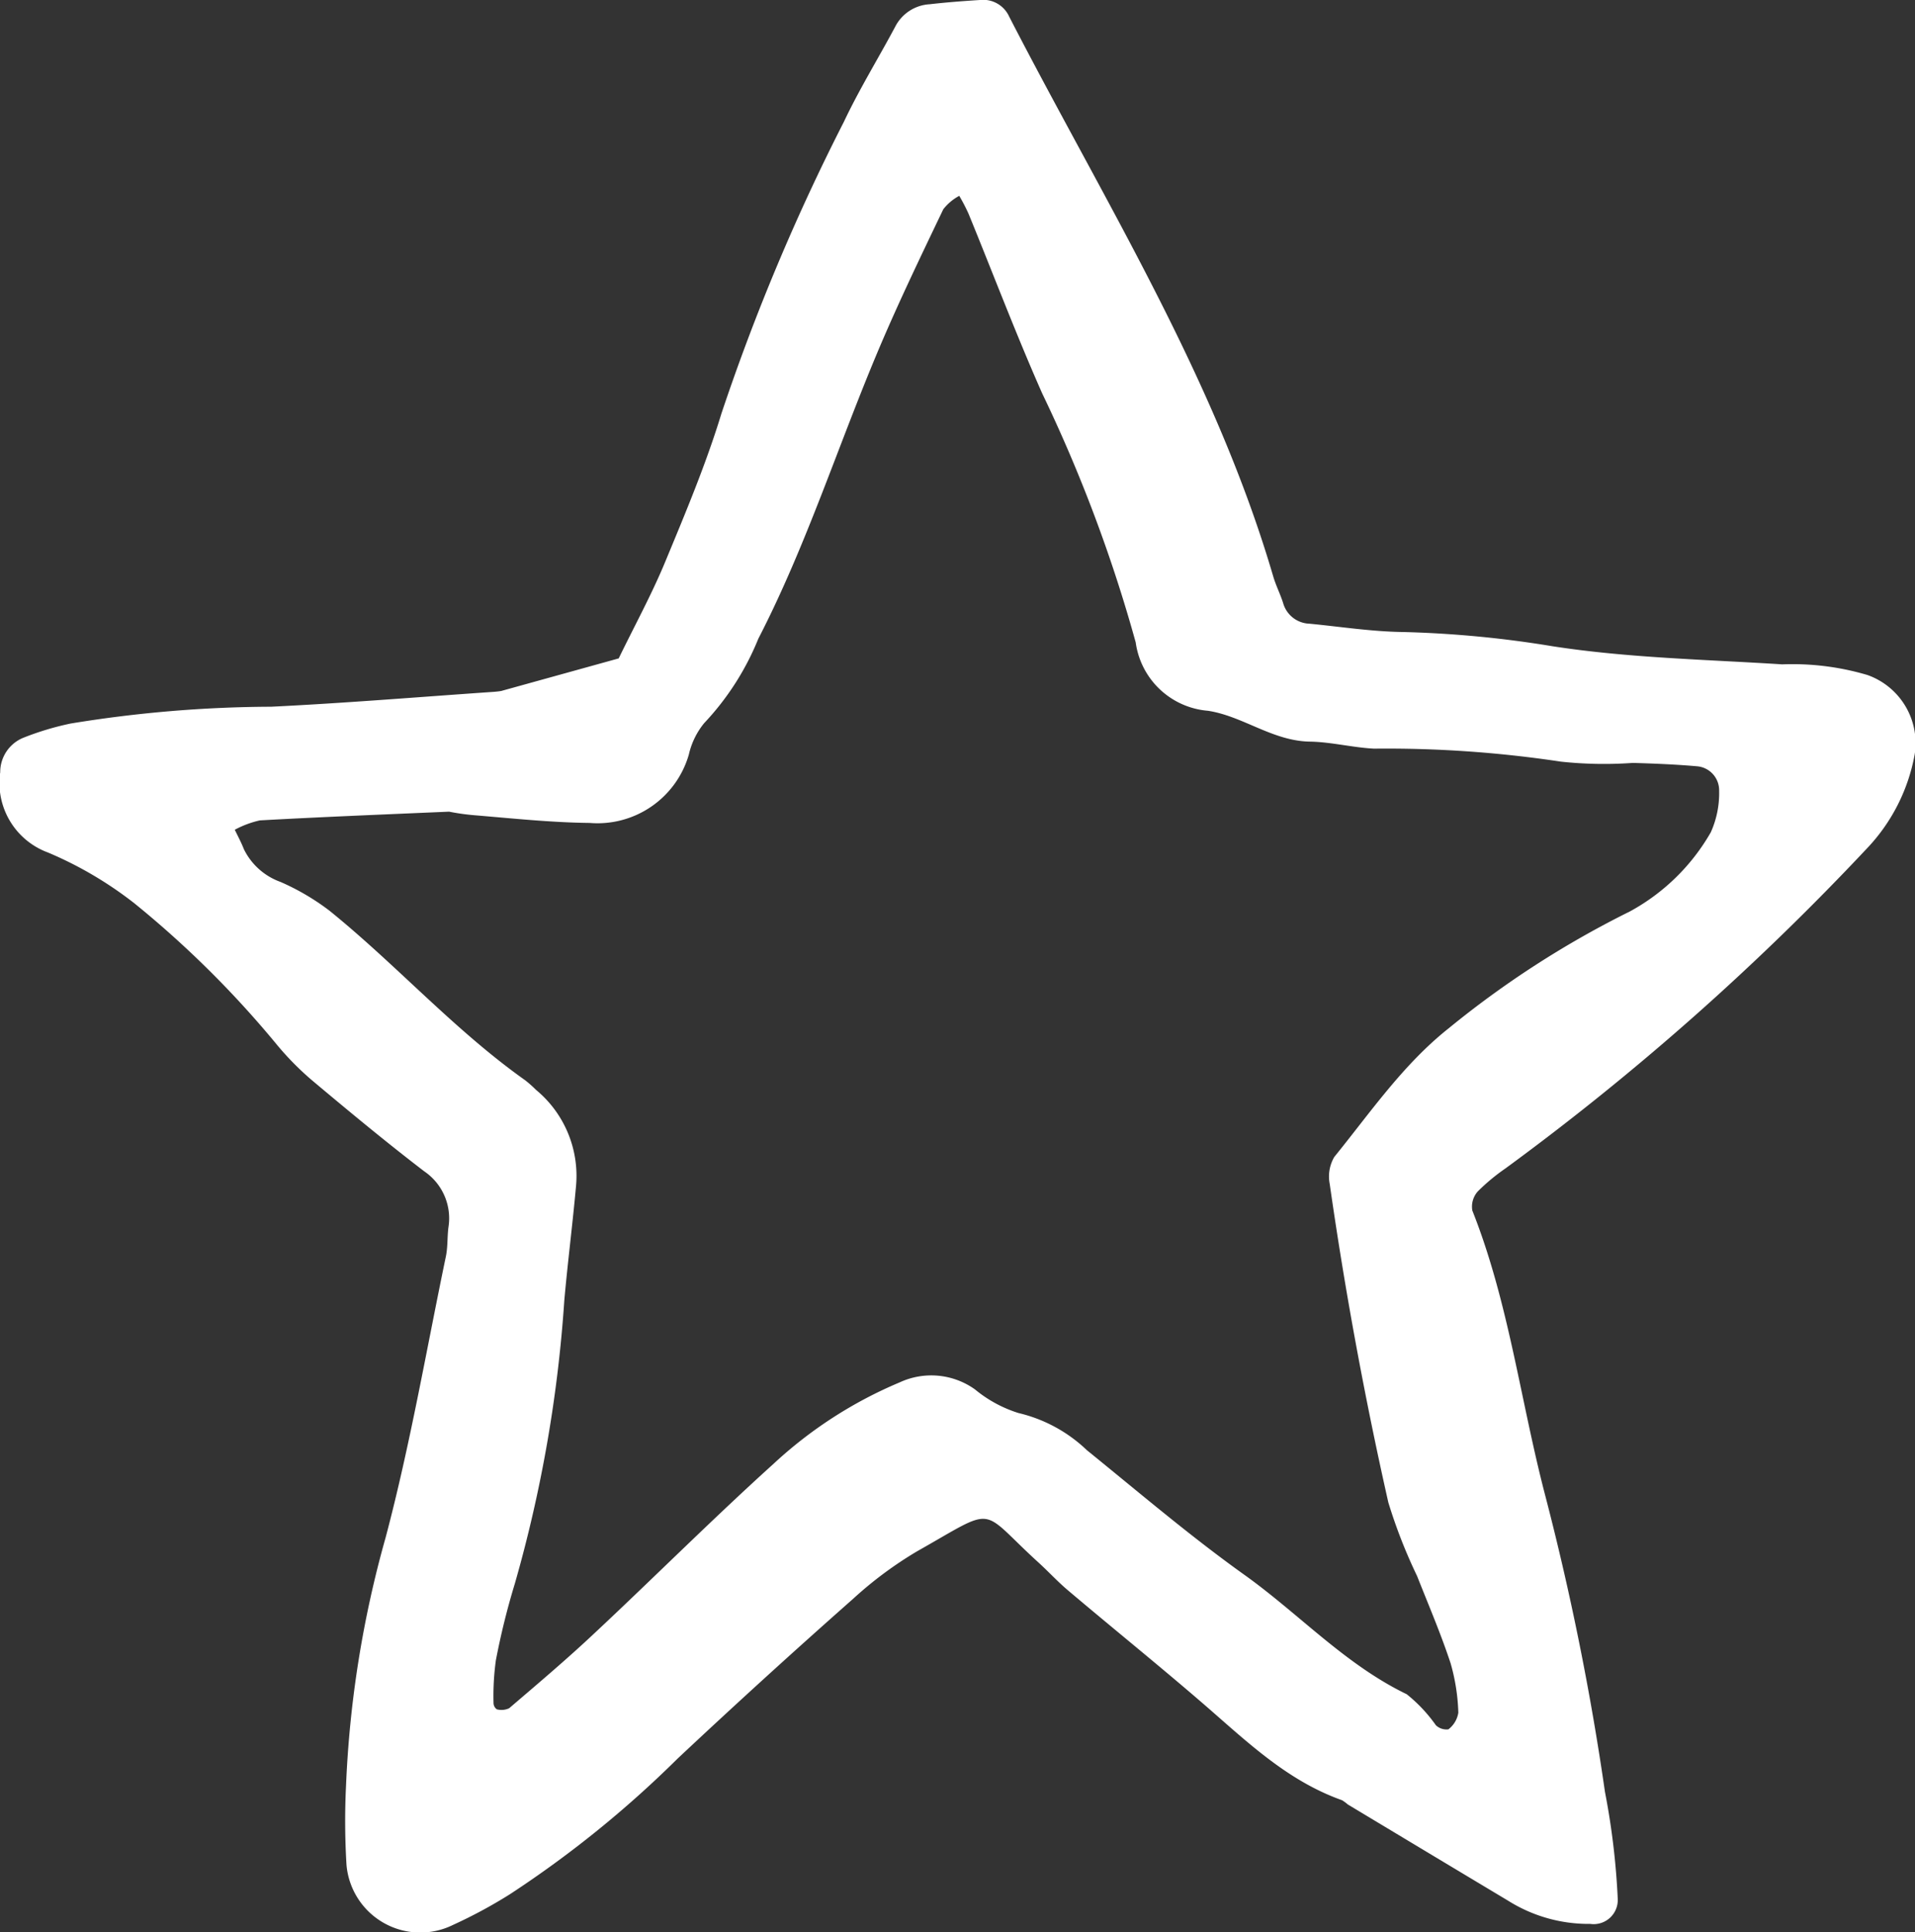 <svg xmlns="http://www.w3.org/2000/svg" width="89.969" height="90.76" viewBox="0 0 89.969 90.76">
  <rect x="0" y="0" width="89.969" height="90.76" fill="#333333" stroke="none"/>
  <defs>
    <style>
      .cls-1 {
        fill-rule: evenodd;
      }
    </style>
  </defs>
  <path id="star" class="cls-1" d="M428.375,1590.72a9.743,9.743,0,0,1-3.806,3.72,44.961,44.961,0,0,0-8.512,5.49c-2.13,1.69-3.667,3.94-5.37,6.04a1.818,1.818,0,0,0-.215,1.27q1.077,7.53,2.753,14.96a24.527,24.527,0,0,0,1.352,3.46c0.537,1.36,1.117,2.71,1.575,4.1a9.372,9.372,0,0,1,.362,2.32,1.224,1.224,0,0,1-.466.78,0.723,0.723,0,0,1-.587-0.19,7.08,7.08,0,0,0-1.373-1.46c-2.879-1.39-5.035-3.75-7.586-5.58-2.567-1.83-4.978-3.89-7.435-5.88a6.953,6.953,0,0,0-3.221-1.75,6.057,6.057,0,0,1-2.042-1.11,3.529,3.529,0,0,0-3.534-.33,20.191,20.191,0,0,0-5.932,3.83c-2.845,2.57-5.561,5.29-8.362,7.91-1.314,1.24-2.69,2.4-4.056,3.57a0.854,0.854,0,0,1-.58.05,0.371,0.371,0,0,1-.153-0.28,12.259,12.259,0,0,1,.109-2.02,34.714,34.714,0,0,1,.893-3.61,63.707,63.707,0,0,0,2.323-13.3c0.159-1.79.389-3.58,0.551-5.38a5.24,5.24,0,0,0-1.88-4.51,5.561,5.561,0,0,0-.507-0.45c-3.33-2.36-6.044-5.42-9.2-7.97a11.155,11.155,0,0,0-2.3-1.35,3.07,3.07,0,0,1-1.715-1.53c-0.125-.32-0.285-0.62-0.431-0.92a4.616,4.616,0,0,1,1.177-.44c2.7-.15,5.4-0.26,8.892-0.41a10.581,10.581,0,0,0,1.216.17c1.8,0.15,3.594.34,5.393,0.36a4.464,4.464,0,0,0,4.654-3.21,3.587,3.587,0,0,1,.722-1.48,12.734,12.734,0,0,0,2.541-3.96c2.279-4.42,3.775-9.17,5.717-13.74,0.928-2.18,1.956-4.31,2.975-6.44a2.374,2.374,0,0,1,.75-0.63,9.042,9.042,0,0,1,.432.83c1.156,2.82,2.233,5.67,3.464,8.45a70.107,70.107,0,0,1,4.394,11.7,3.732,3.732,0,0,0,3.391,3.21c1.65,0.25,3.048,1.43,4.811,1.45,1,0.02,2,.28,3,0.33a54.908,54.908,0,0,1,8.773.61,19,19,0,0,0,3.379.06c1.013,0.03,2.029.07,3.04,0.16a1.132,1.132,0,0,1,1.016,1.15A4.473,4.473,0,0,1,428.375,1590.72Zm7.358-7.39a12.371,12.371,0,0,0-4-.5c-3.6-.23-7.233-0.3-10.787-0.85a50.642,50.642,0,0,0-7.051-.67c-1.461-.02-2.917-0.25-4.374-0.39a1.329,1.329,0,0,1-1.238-.97c-0.136-.43-0.344-0.83-0.471-1.27-2.76-9.4-7.963-17.66-12.4-26.28a1.34,1.34,0,0,0-1.373-.78c-0.79.05-1.577,0.11-2.365,0.2a1.942,1.942,0,0,0-1.619,1.06c-0.794,1.49-1.685,2.93-2.407,4.46a99.664,99.664,0,0,0-5.752,13.7c-0.719,2.36-1.684,4.66-2.634,6.95-0.645,1.56-1.457,3.04-2.194,4.56l-5.519,1.53c-0.107.02-.224,0.03-0.336,0.04-3.49.24-6.976,0.53-10.471,0.7a59.469,59.469,0,0,0-9.424.79,13.423,13.423,0,0,0-2.25.68,1.743,1.743,0,0,0-1.058,1.61,3.482,3.482,0,0,0,2.246,3.77,17.811,17.811,0,0,1,4.05,2.38,47.168,47.168,0,0,1,6.713,6.66,13.536,13.536,0,0,0,1.663,1.68c1.728,1.45,3.466,2.89,5.254,4.26a2.668,2.668,0,0,1,1.13,2.64c-0.055.45-.027,0.91-0.117,1.35-0.919,4.41-1.678,8.86-2.832,13.21a50.55,50.55,0,0,0-1.86,11.66,33.93,33.93,0,0,0,.022,3.72,3.479,3.479,0,0,0,5,2.82,22.766,22.766,0,0,0,2.672-1.44,50.489,50.489,0,0,0,7.878-6.37q4.077-3.825,8.261-7.52a18.089,18.089,0,0,1,2.99-2.22c3.806-2.15,2.87-2.07,5.662.48,0.5,0.45.961,0.96,1.479,1.39,2.069,1.75,4.177,3.45,6.23,5.22s3.977,3.67,6.6,4.6a2.058,2.058,0,0,1,.272.2q3.765,2.265,7.529,4.52a7.105,7.105,0,0,0,3.859,1.09,1.133,1.133,0,0,0,1.292-1.19,34.733,34.733,0,0,0-.6-5.01,127.37,127.37,0,0,0-2.8-13.9c-1.168-4.46-1.716-9.09-3.431-13.41a1.075,1.075,0,0,1,.256-0.9,9.366,9.366,0,0,1,1.3-1.08,122.872,122.872,0,0,0,16.962-15.01,8.643,8.643,0,0,0,2.266-4.45A3.394,3.394,0,0,0,435.733,1583.33Z" transform="translate(-348 -1551.62)" fill="#ffffff" />
</svg>
